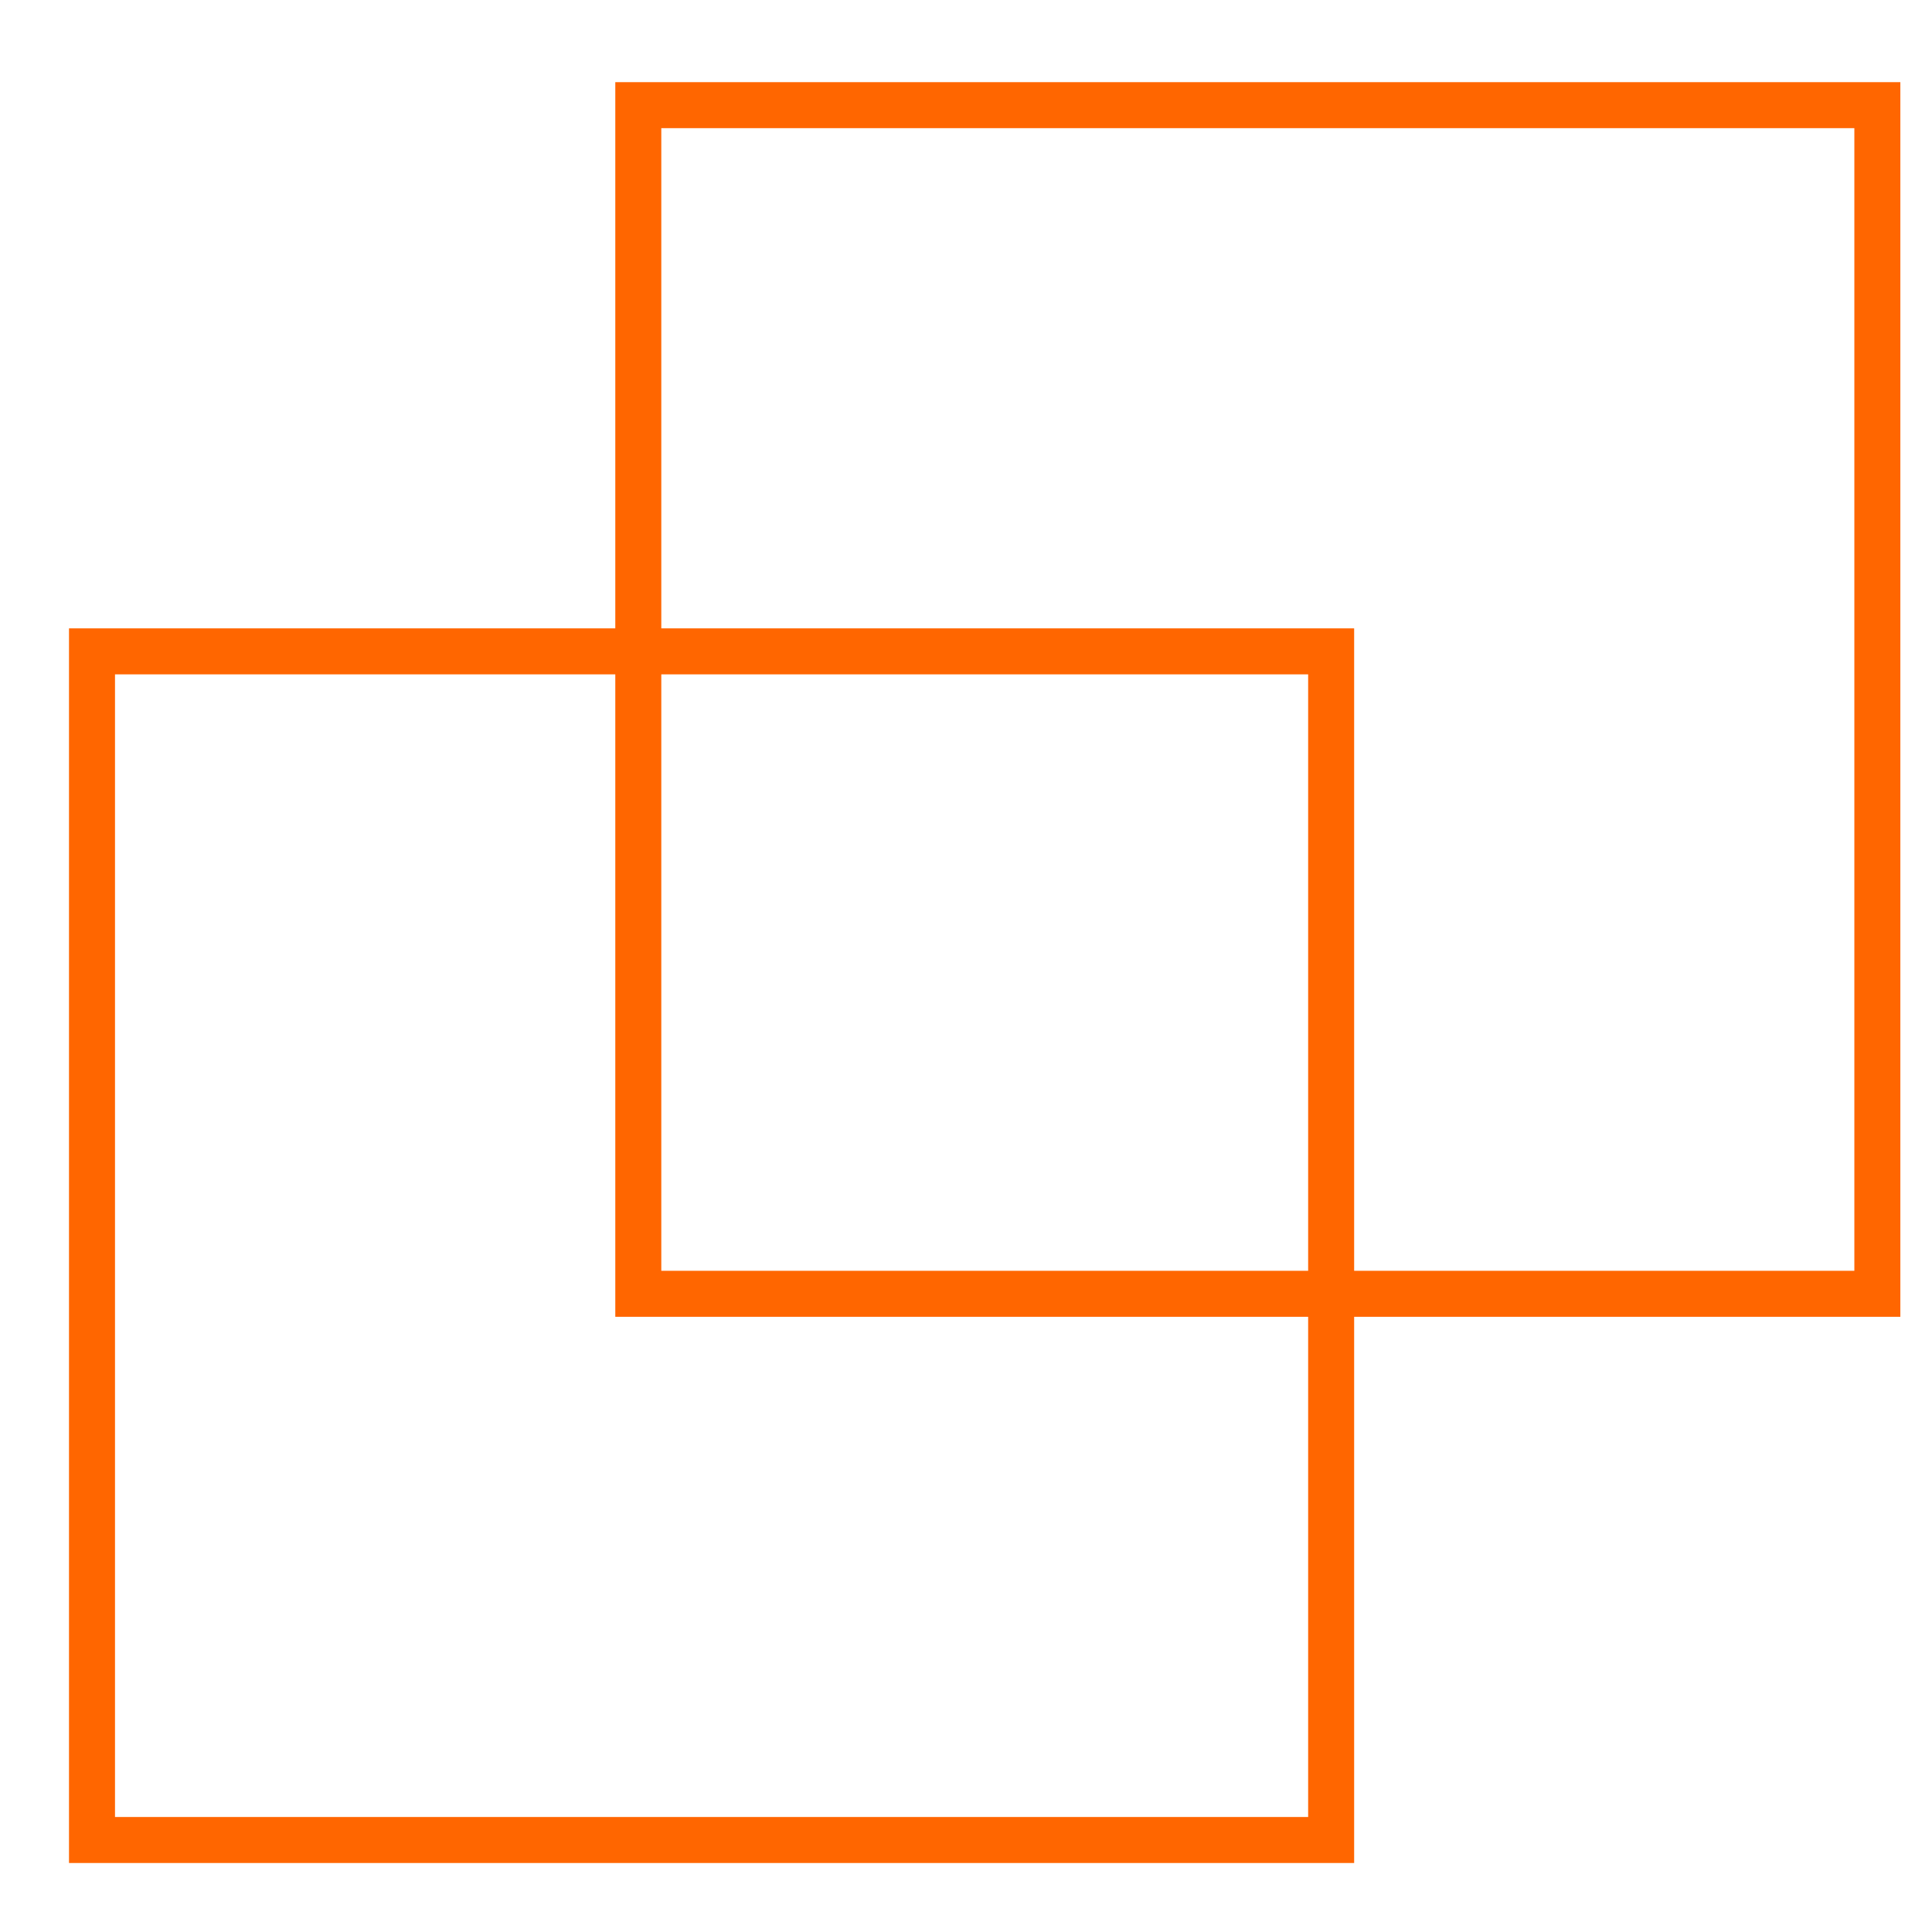 <svg xmlns="http://www.w3.org/2000/svg" width="21" height="21" viewBox="0 0 21 21"><g fill="none" fill-rule="evenodd"><polygon stroke="#F60" stroke-width=".5" points="1 7.08 14.469 7.08 14.469 20 1 20"/><polygon stroke="#F60" stroke-width=".5" points="6.938 1.143 20.406 1.143 20.406 14.063 6.938 14.063"/></g></svg>
